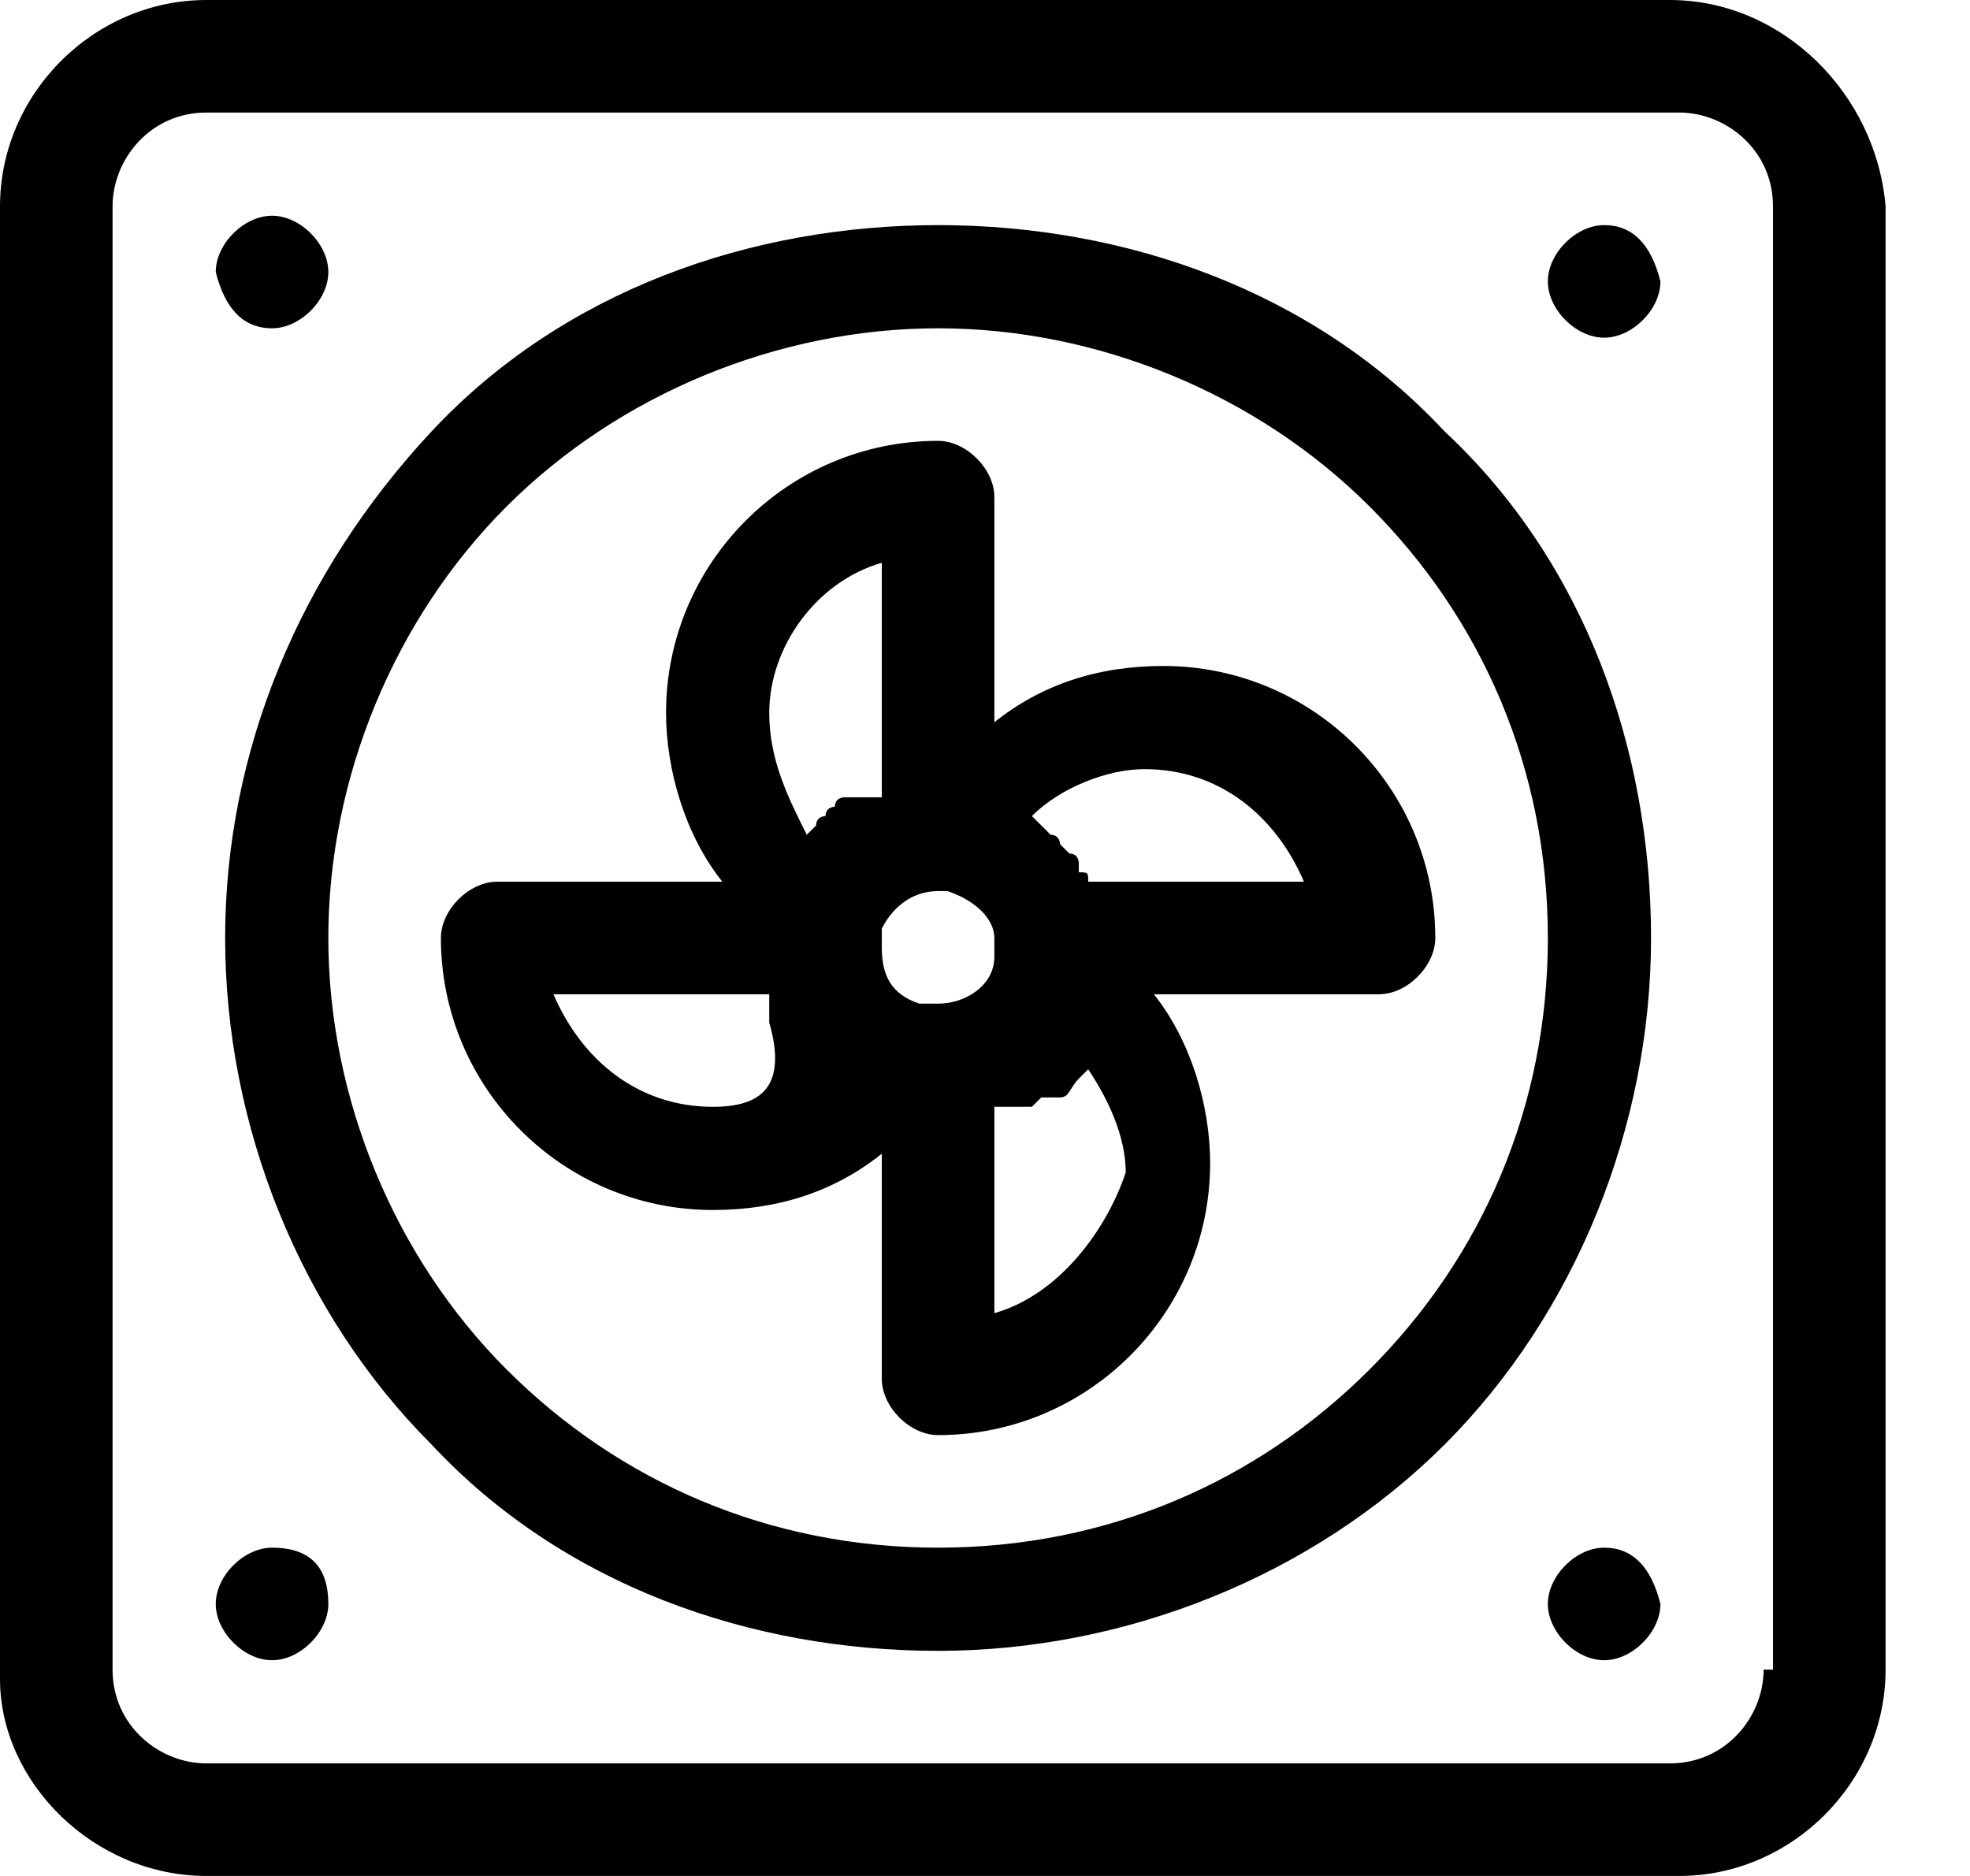<svg preserveAspectRatio="none" width="100%" height="100%" overflow="visible" style="display: block;" viewBox="0 0 21 20" fill="none" xmlns="http://www.w3.org/2000/svg">
<g id="Group">
<path id="Vector" d="M15.4 4.6C14 3.1 12 2.4 10 2.4C8 2.4 6 3.1 4.6 4.6C3.2 6.1 2.4 8 2.4 10C2.4 12 3.2 14 4.6 15.4C6 16.9 8 17.6 10 17.6C12 17.6 14 16.8 15.4 15.4C16.8 14 17.6 12 17.6 10C17.6 8 16.9 6 15.4 4.6ZM14.6 14.6C13.4 15.8 11.8 16.5 10 16.5C8.2 16.5 6.6 15.8 5.4 14.6C4.2 13.4 3.5 11.7 3.5 10C3.5 8.3 4.2 6.6 5.4 5.4C6.6 4.2 8.3 3.5 10 3.5C11.7 3.5 13.4 4.2 14.6 5.4C15.8 6.6 16.5 8.2 16.5 10C16.5 11.8 15.8 13.4 14.6 14.6Z" fill="black"/>
<path id="Vector_2" d="M17.8 0H2.2C1 0 0 1 0 2.2V17.9C0 19 1 20 2.2 20H17.9C19.1 20 20.1 19 20.1 17.8V2.2C20 1 19 0 17.8 0ZM18.8 17.8C18.8 18.3 18.4 18.8 17.8 18.8H2.2C1.7 18.8 1.2 18.4 1.2 17.8V2.2C1.2 1.7 1.6 1.2 2.2 1.2H17.9C18.4 1.2 18.9 1.6 18.9 2.2V17.8H18.8Z" fill="black"/>
<path id="Vector_3" d="M2.9 16.5C2.6 16.5 2.3 16.8 2.3 17.1C2.3 17.4 2.6 17.7 2.9 17.7C3.2 17.7 3.5 17.4 3.5 17.1C3.5 16.7 3.3 16.5 2.9 16.5Z" fill="black"/>
<path id="Vector_4" d="M17.1 16.5C16.8 16.5 16.5 16.8 16.5 17.1C16.5 17.4 16.8 17.7 17.1 17.7C17.4 17.7 17.7 17.4 17.7 17.1C17.6 16.7 17.4 16.5 17.1 16.5Z" fill="black"/>
<path id="Vector_5" d="M2.9 3.5C3.2 3.5 3.5 3.2 3.5 2.9C3.5 2.6 3.2 2.3 2.9 2.3C2.6 2.3 2.3 2.6 2.3 2.9C2.4 3.3 2.6 3.5 2.9 3.5Z" fill="black"/>
<path id="Vector_6" d="M17.1 2.4C16.8 2.4 16.5 2.7 16.5 3C16.5 3.3 16.8 3.6 17.1 3.6C17.4 3.6 17.7 3.3 17.7 3C17.6 2.6 17.4 2.4 17.1 2.4Z" fill="black"/>
<path id="Vector_7" d="M12.4 7.1C11.7 7.1 11.1 7.3 10.6 7.7V5.3C10.6 5 10.3 4.7 10 4.7C8.4 4.7 7.1 6 7.1 7.6C7.1 8.2 7.3 8.9 7.7 9.4H5.3C5 9.4 4.7 9.7 4.7 10C4.7 11.6 6 12.9 7.6 12.9C8.3 12.9 8.9 12.7 9.4 12.3V14.7C9.4 15 9.7 15.3 10 15.3C11.6 15.3 12.9 14 12.9 12.4C12.9 11.8 12.7 11.1 12.3 10.6H14.7C15 10.6 15.3 10.3 15.3 10C15.3 8.4 14 7.1 12.4 7.1ZM10 10.7C9.9 10.7 9.9 10.7 9.8 10.7C9.5 10.6 9.4 10.4 9.4 10.1C9.4 10.1 9.4 10.1 9.4 10V9.9C9.5 9.7 9.7 9.5 10 9.5H10.1C10.4 9.6 10.6 9.8 10.6 10C10.6 10 10.6 10 10.6 10.1V10.2C10.6 10.5 10.3 10.7 10 10.7ZM9.4 6V8.5H9.3H9.2H9.1H9C9 8.5 8.9 8.5 8.9 8.6C8.9 8.6 8.8 8.6 8.8 8.7C8.8 8.7 8.7 8.7 8.7 8.8C8.7 8.8 8.7 8.8 8.6 8.9C8.4 8.5 8.2 8.1 8.2 7.6C8.2 6.9 8.7 6.2 9.4 6ZM7.6 11.8C6.8 11.8 6.2 11.3 5.9 10.6H8.2C8.2 10.6 8.2 10.6 8.2 10.7C8.2 10.7 8.2 10.7 8.2 10.8C8.2 10.8 8.2 10.8 8.2 10.9C8.4 11.6 8.1 11.8 7.6 11.8ZM10.6 14V11.8C10.6 11.8 10.6 11.8 10.7 11.8C10.7 11.8 10.7 11.8 10.8 11.8C10.8 11.8 10.8 11.8 10.9 11.8C10.9 11.8 10.9 11.8 11 11.8L11.1 11.7C11.1 11.7 11.1 11.7 11.2 11.7C11.2 11.7 11.2 11.7 11.3 11.7C11.4 11.7 11.4 11.6 11.5 11.5C11.5 11.5 11.5 11.5 11.6 11.4C11.8 11.7 12 12.1 12 12.5C11.8 13.1 11.3 13.8 10.6 14ZM11.6 9.4C11.6 9.3 11.6 9.3 11.5 9.3V9.2C11.5 9.2 11.5 9.1 11.4 9.1C11.4 9.1 11.4 9.1 11.3 9C11.3 9 11.3 8.9 11.2 8.9L11.1 8.8C11.1 8.8 11.1 8.8 11 8.7C11.3 8.4 11.8 8.2 12.2 8.2C13 8.2 13.6 8.7 13.9 9.4H11.6Z" fill="black"/>
</g>
</svg>
